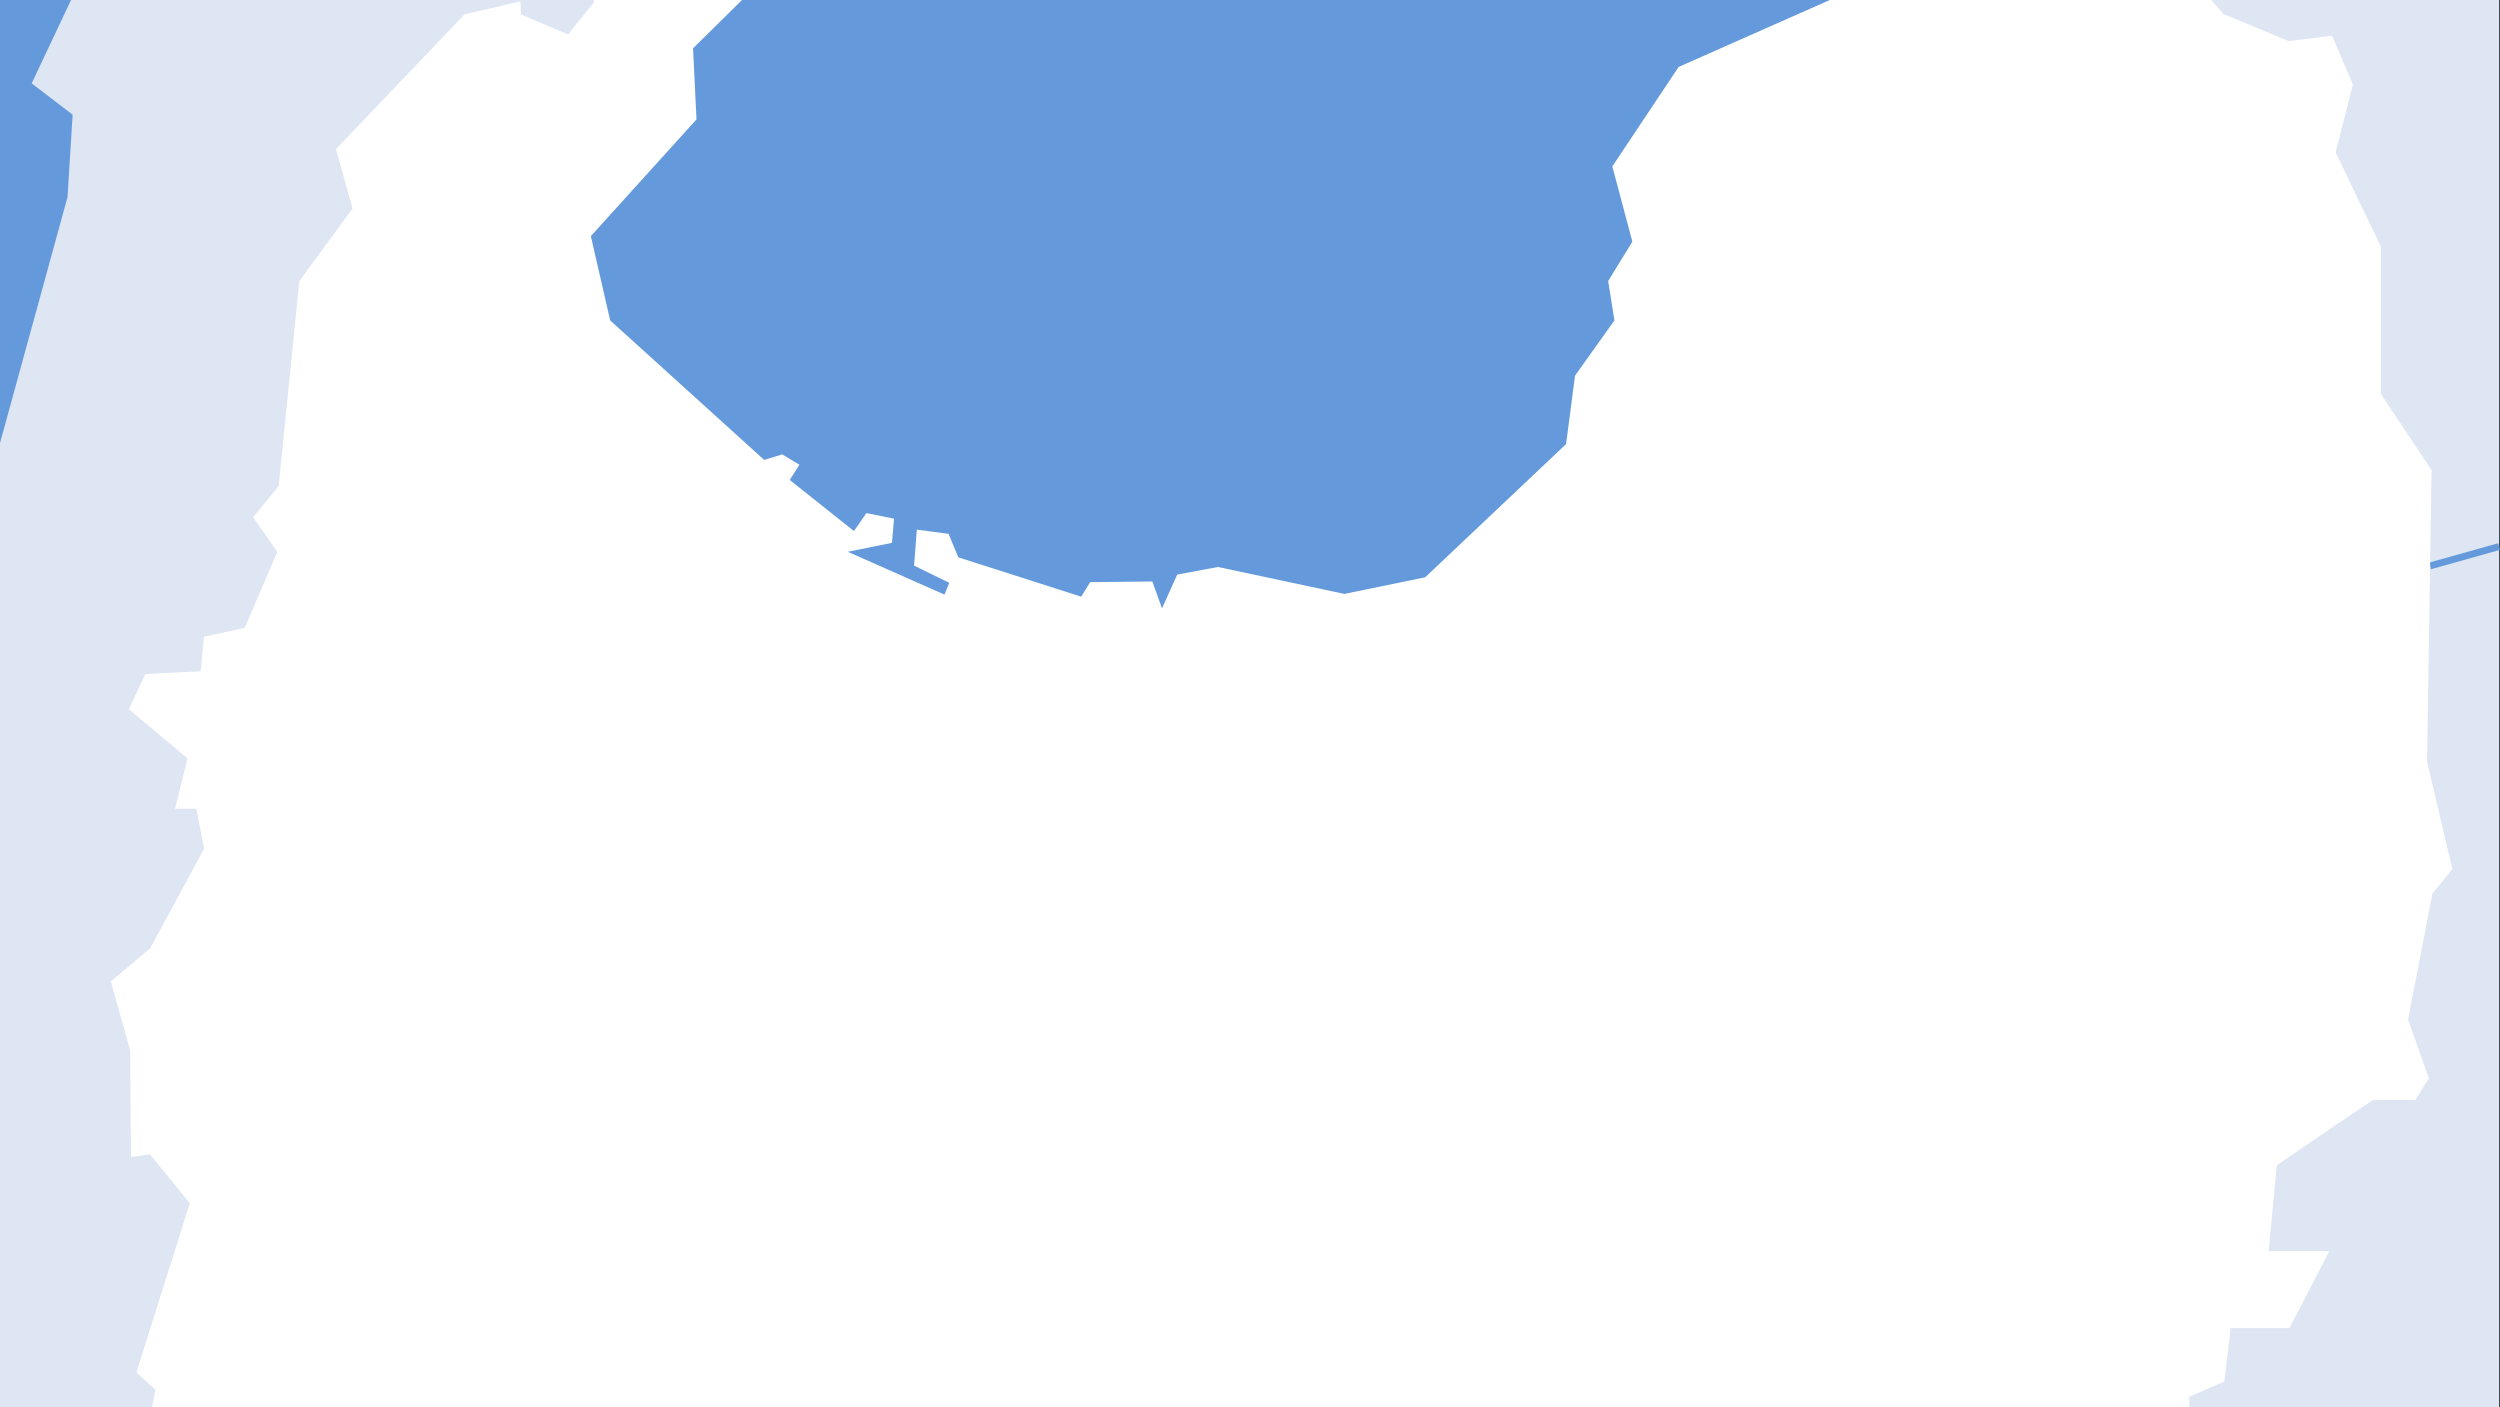 <?xml version="1.0" encoding="UTF-8"?>
<svg id="_レイヤー_2" data-name="レイヤー 2" xmlns="http://www.w3.org/2000/svg" viewBox="0 0 515.19 290">
  <rect x="0" y="0" width="515.19" height="290" fill="#333333" stroke="none"/>
  <defs>
    <style>
      .cls-1 {
        fill: none;
        stroke: #649adc;
        stroke-miterlimit: 10;
        stroke-width: 1.42px;
      }

      .cls-2 {
        fill: #dee5f3;
      }

      .cls-2, .cls-3, .cls-4 {
        stroke-width: 0px;
      }

      .cls-3 {
        fill: #649adc;
      }

      .cls-4 {
        fill: #fff;
      }
    </style>
  </defs>
  <g id="_レイヤー_1-2" data-name="レイヤー 1">
    <g>
      <rect class="cls-3" width="515" height="290"/>
      <polygon class="cls-2" points="150.96 0 90.12 32.33 64.67 137.16 59.36 290 0 290 0 91.3 13.91 40.64 14.97 23.64 6.53 17.18 14.64 0 150.96 0"/>
      <polygon class="cls-2" points="515 0 515 290 409.35 290 441.38 0 515 0"/>
      <line class="cls-1" x1="500.79" y1="116.62" x2="515" y2="112.63"/>
      <polygon class="cls-4" points="501.28 184.1 496.24 210.09 500.53 222.21 497.74 226.69 488.97 226.69 469.2 240.11 467.52 257.83 480.02 257.83 471.81 273.69 459.69 273.69 458.38 284.69 451.11 287.86 451.18 290 31.37 290 32.02 286.37 28.11 282.82 39.11 247.95 30.9 237.88 26.99 238.44 26.82 216.47 22.84 202.24 30.95 195.41 42.05 174.91 40.49 166.66 36.07 166.66 38.64 156.27 26.54 146.16 29.95 138.9 41.34 138.33 42.05 131.22 50.45 129.37 57.14 113.71 52.16 106.59 57.42 100.19 61.69 57.91 72.65 42.97 69.24 30.73 95.71 2.98 107.24 .27 107.38 2.98 117.06 7.1 122.33 .56 122.41 0 152.91 0 142.82 9.95 143.53 24.61 121.76 48.66 125.74 66.03 157.48 94.78 161.18 93.64 164.74 95.77 162.75 98.91 175.98 109.44 178.55 105.74 184.24 106.88 183.81 111.86 174.7 113.71 194.63 122.53 195.63 120.11 188.37 116.56 188.94 109.15 195.48 110.01 197.48 114.85 222.81 122.96 224.66 119.97 237.47 119.83 239.46 125.38 242.6 118.41 250.99 116.84 277.04 122.39 293.69 118.97 322.73 91.51 324.58 77.41 332.69 66.03 331.41 57.91 336.39 49.8 332.26 34.29 345.93 13.79 377.08 0 455.69 0 458.2 2.87 471.63 8.47 480.58 7.35 484.87 17.42 481.32 31.41 490.65 50.81 490.65 81.21 501.09 96.87 500.16 156.93 505.38 179.13 501.28 184.1"/>
    </g>
  </g>
</svg>